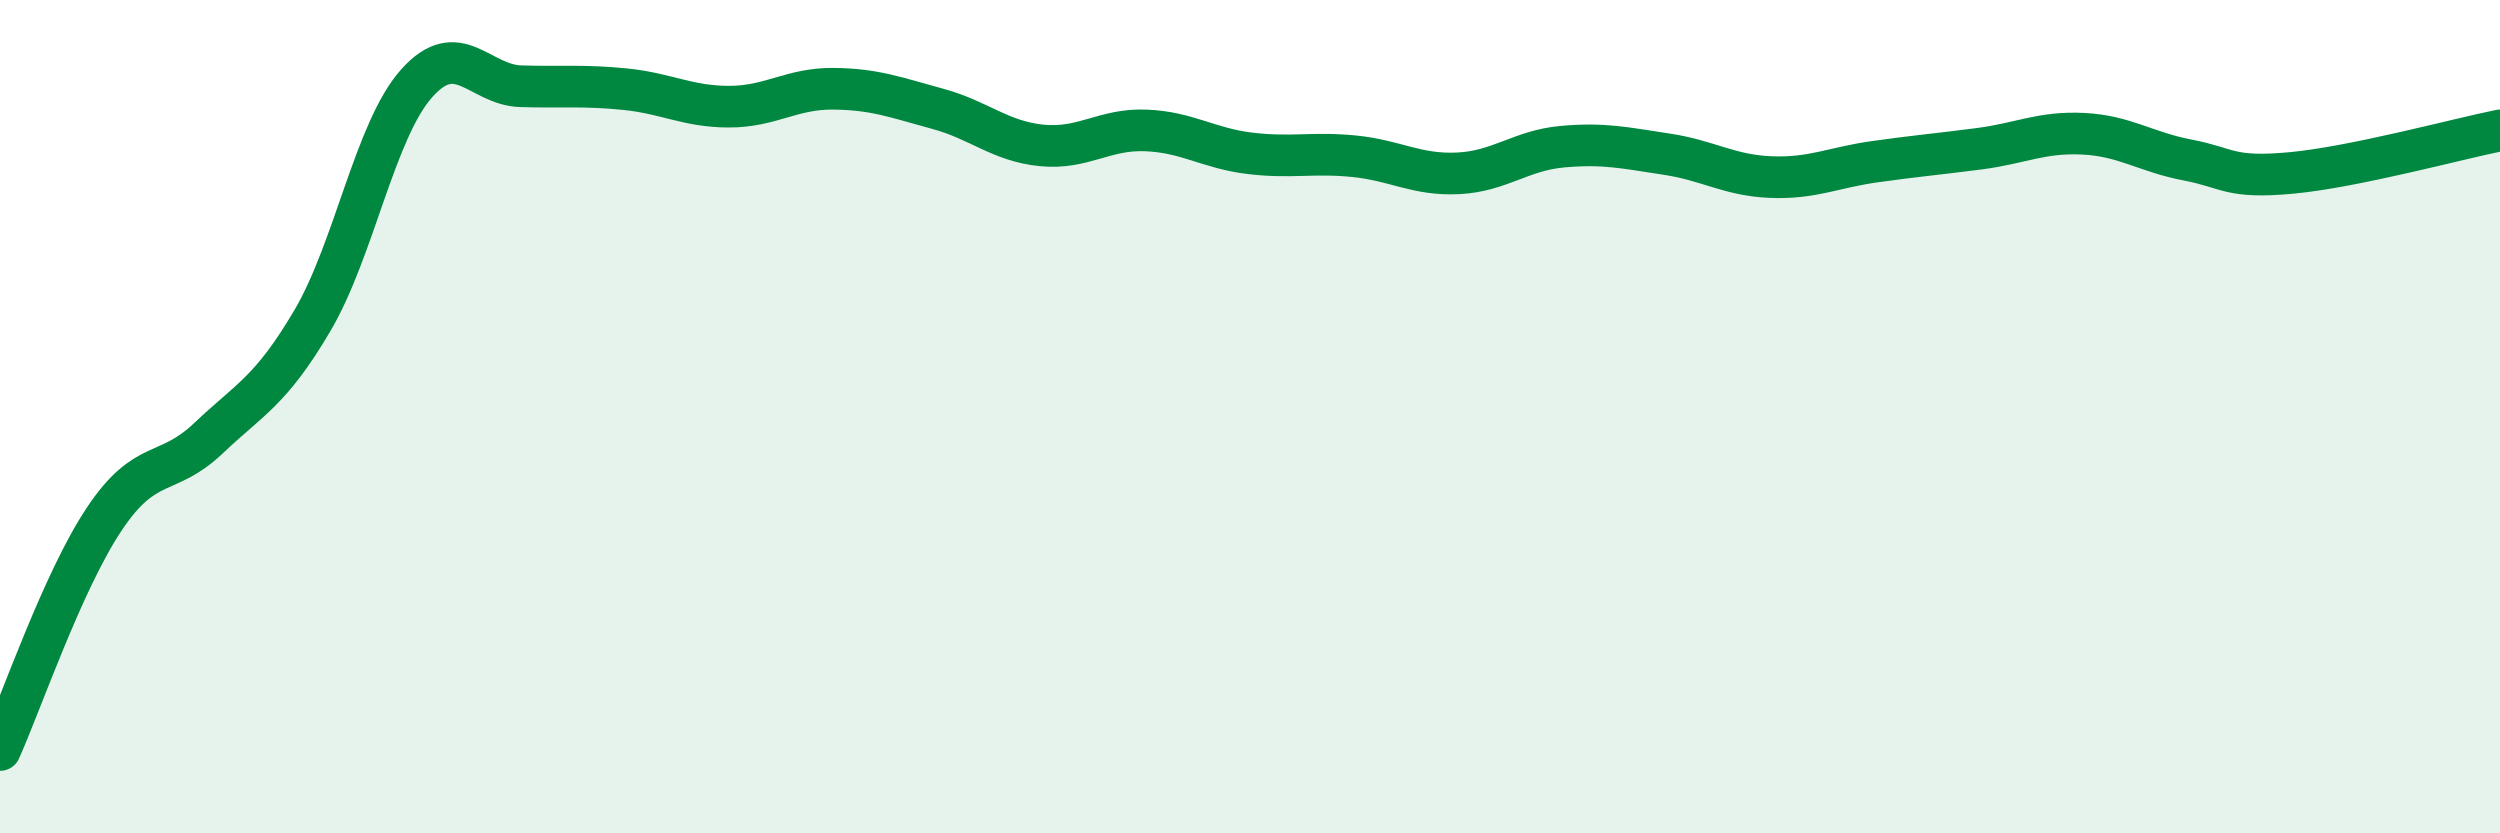 
    <svg width="60" height="20" viewBox="0 0 60 20" xmlns="http://www.w3.org/2000/svg">
      <path
        d="M 0,18 C 0.5,16.89 1.5,13.96 2.5,12.46 C 3.5,10.96 4,11.47 5,10.52 C 6,9.57 6.5,9.39 7.5,7.69 C 8.5,5.99 9,3.12 10,2 C 11,0.88 11.5,2.04 12.5,2.07 C 13.5,2.1 14,2.04 15,2.14 C 16,2.24 16.5,2.56 17.5,2.56 C 18.5,2.56 19,2.12 20,2.13 C 21,2.14 21.5,2.34 22.5,2.61 C 23.5,2.88 24,3.39 25,3.49 C 26,3.59 26.5,3.09 27.5,3.13 C 28.5,3.17 29,3.56 30,3.68 C 31,3.8 31.5,3.65 32.5,3.75 C 33.5,3.85 34,4.21 35,4.16 C 36,4.11 36.5,3.61 37.5,3.52 C 38.5,3.43 39,3.55 40,3.7 C 41,3.85 41.5,4.21 42.5,4.25 C 43.5,4.29 44,4.02 45,3.88 C 46,3.74 46.5,3.7 47.5,3.57 C 48.5,3.44 49,3.16 50,3.21 C 51,3.26 51.5,3.65 52.5,3.84 C 53.5,4.03 53.5,4.29 55,4.15 C 56.5,4.01 59,3.33 60,3.13L60 20L0 20Z"
        fill="#008740"
        opacity="0.1"
        stroke-linecap="round"
        stroke-linejoin="round"
      />
      <path
        d="M 0,18 C 0.5,16.89 1.5,13.96 2.5,12.46 C 3.5,10.96 4,11.47 5,10.52 C 6,9.57 6.5,9.39 7.5,7.69 C 8.5,5.99 9,3.12 10,2 C 11,0.88 11.5,2.04 12.5,2.07 C 13.5,2.1 14,2.04 15,2.14 C 16,2.24 16.5,2.56 17.5,2.56 C 18.5,2.56 19,2.12 20,2.13 C 21,2.14 21.5,2.34 22.5,2.61 C 23.5,2.88 24,3.39 25,3.49 C 26,3.59 26.5,3.09 27.5,3.13 C 28.5,3.17 29,3.56 30,3.68 C 31,3.8 31.5,3.65 32.5,3.75 C 33.5,3.85 34,4.21 35,4.16 C 36,4.11 36.5,3.61 37.5,3.52 C 38.5,3.43 39,3.55 40,3.7 C 41,3.85 41.5,4.21 42.5,4.25 C 43.5,4.29 44,4.02 45,3.88 C 46,3.74 46.5,3.7 47.5,3.57 C 48.5,3.44 49,3.16 50,3.21 C 51,3.26 51.5,3.65 52.5,3.84 C 53.5,4.03 53.5,4.29 55,4.15 C 56.5,4.01 59,3.33 60,3.13"
        stroke="#008740"
        stroke-width="1"
        fill="none"
        stroke-linecap="round"
        stroke-linejoin="round"
      />
    </svg>
  
